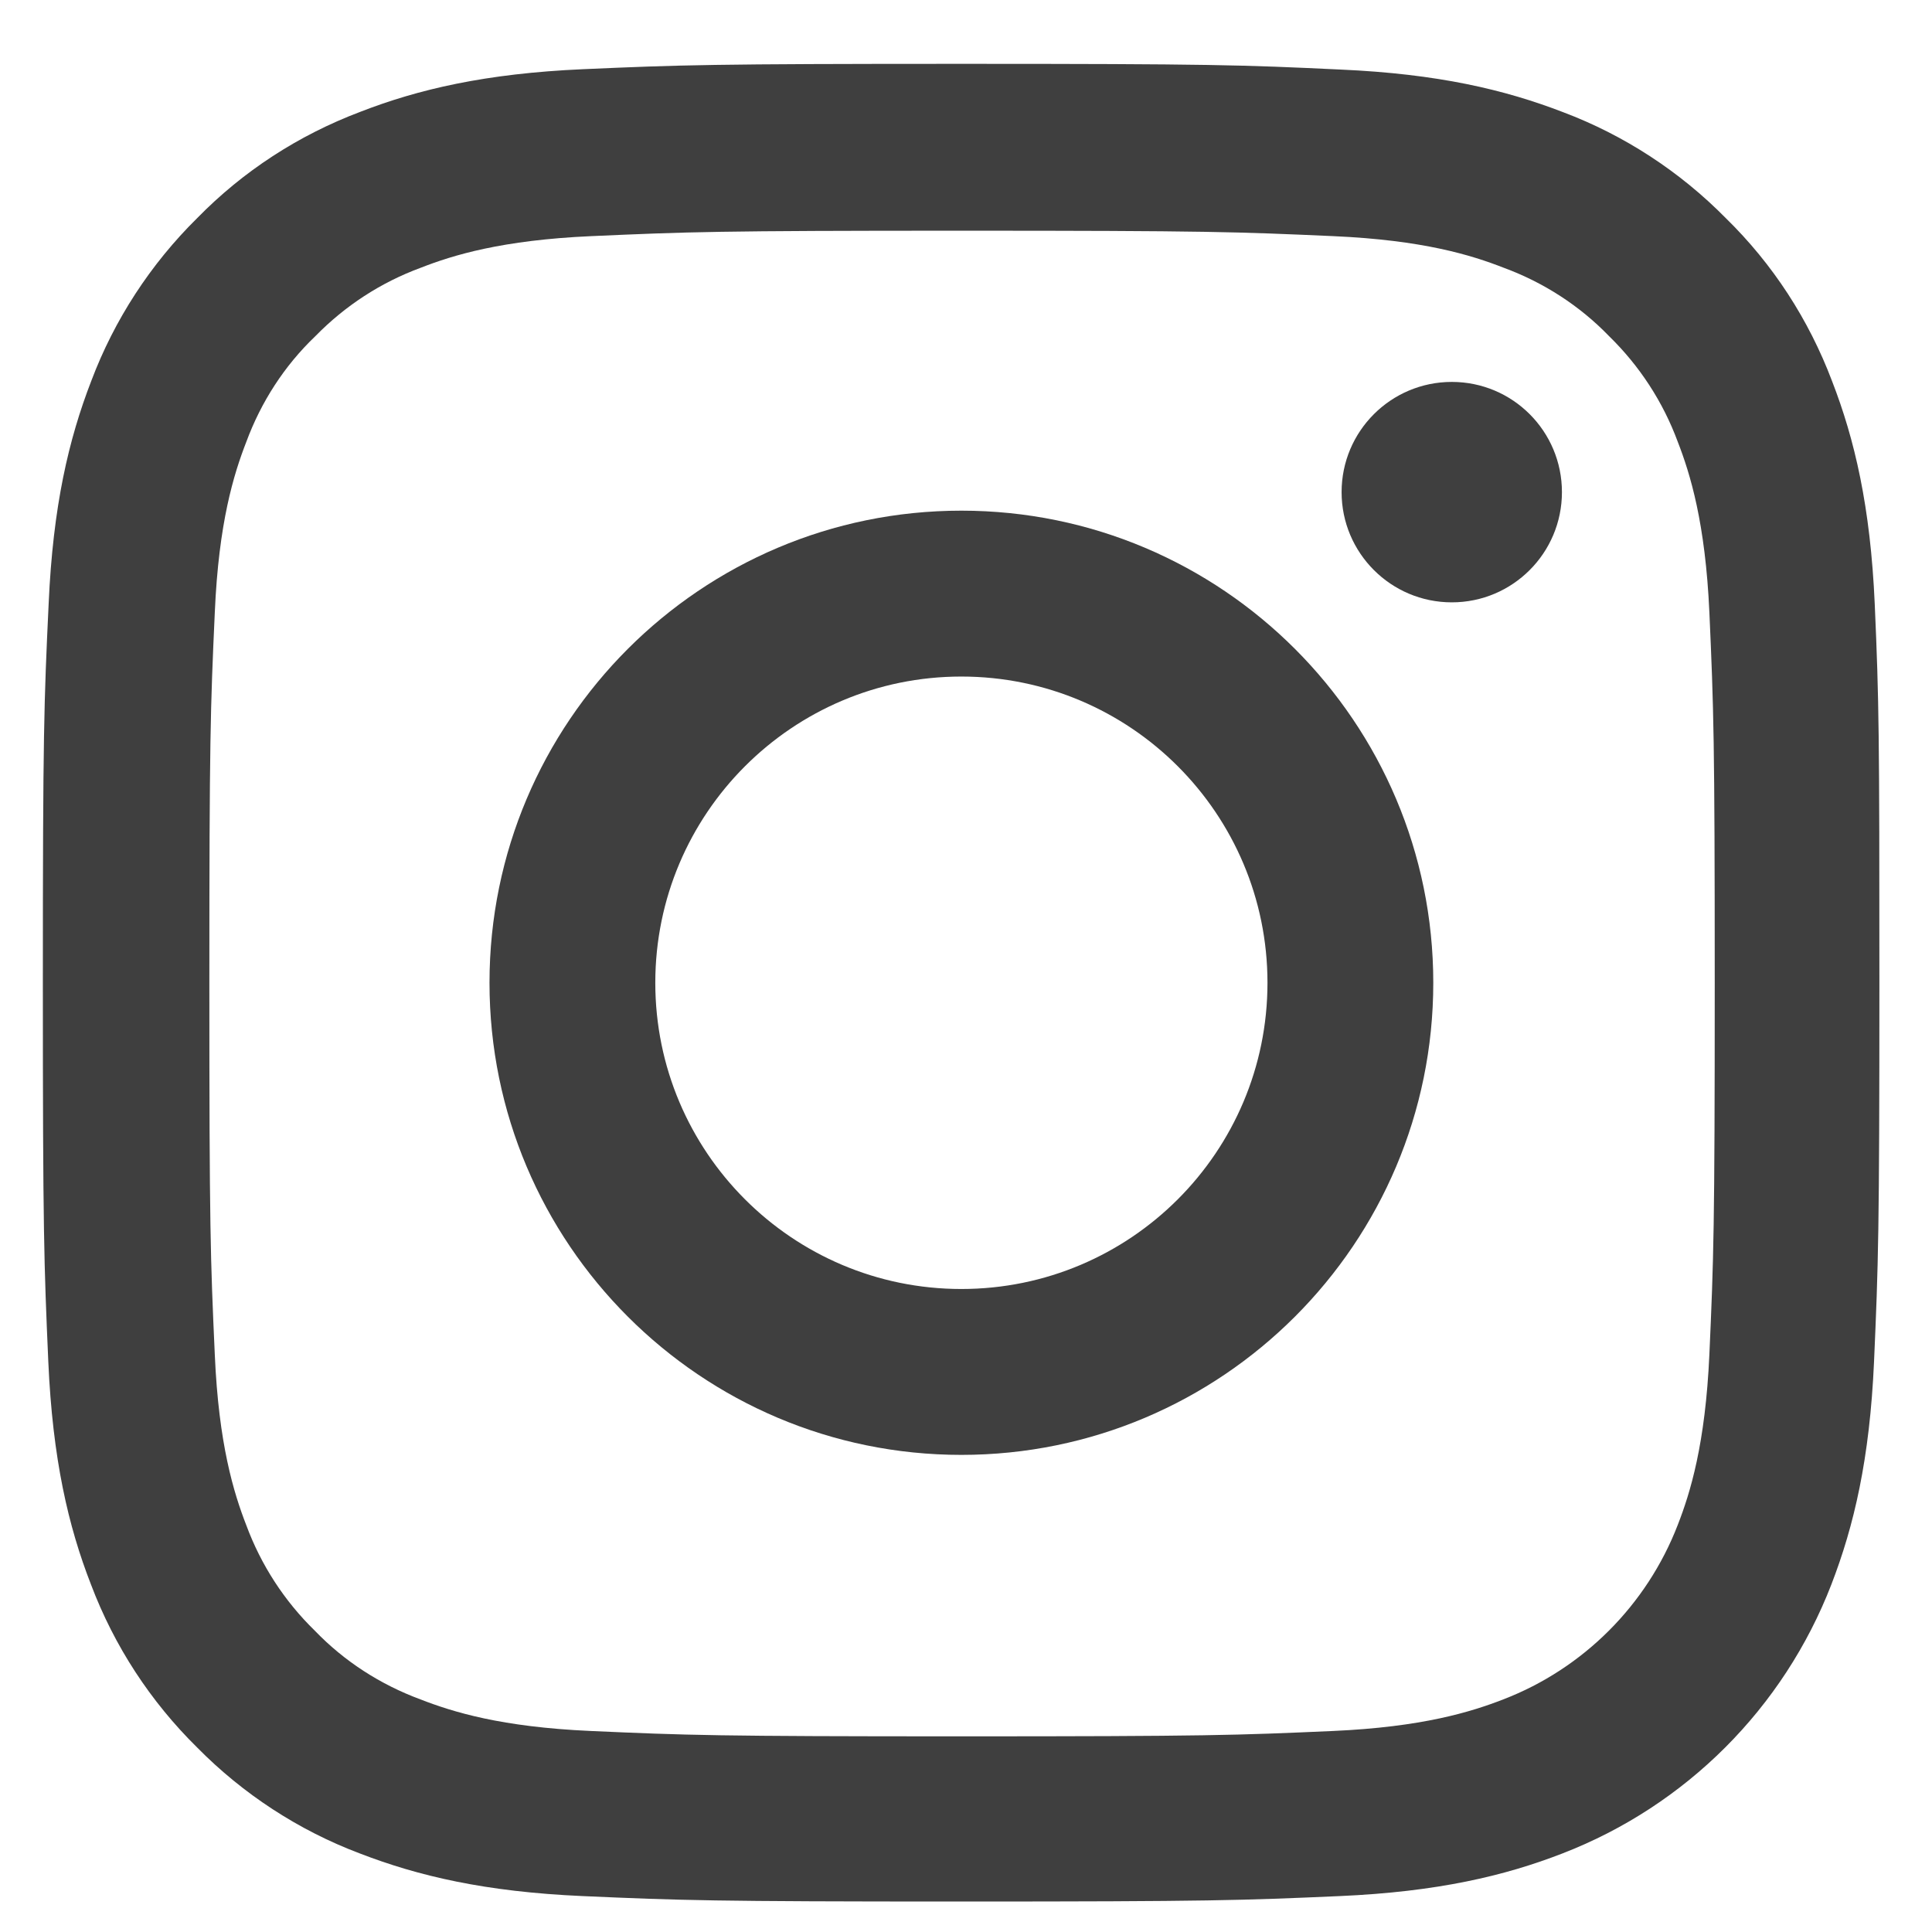 <svg width="22" height="22" viewBox="0 0 22 22" fill="none" xmlns="http://www.w3.org/2000/svg">
<path d="M21.348 6.879C21.299 5.767 21.119 5.003 20.862 4.34C20.596 3.637 20.188 3.008 19.652 2.484C19.129 1.953 18.496 1.54 17.801 1.278C17.135 1.021 16.375 0.841 15.264 0.792C14.144 0.739 13.789 0.727 10.949 0.727C8.109 0.727 7.753 0.739 6.638 0.788C5.527 0.837 4.762 1.017 4.101 1.274C3.398 1.54 2.768 1.949 2.245 2.484C1.714 3.008 1.302 3.641 1.04 4.336C0.782 5.003 0.603 5.763 0.554 6.875C0.501 7.995 0.488 8.351 0.488 11.192C0.488 14.033 0.501 14.388 0.55 15.504C0.599 16.616 0.778 17.381 1.036 18.043C1.302 18.746 1.714 19.376 2.245 19.899C2.768 20.43 3.402 20.843 4.096 21.105C4.762 21.362 5.522 21.542 6.634 21.591C7.749 21.64 8.105 21.653 10.945 21.653C13.785 21.653 14.14 21.64 15.256 21.591C16.367 21.542 17.131 21.362 17.793 21.105C19.199 20.561 20.31 19.449 20.854 18.043C21.111 17.377 21.291 16.616 21.34 15.504C21.389 14.388 21.401 14.033 21.401 11.192C21.401 8.351 21.397 7.995 21.348 6.879ZM19.465 15.423C19.419 16.445 19.248 16.997 19.105 17.364C18.753 18.276 18.03 19 17.119 19.351C16.751 19.494 16.196 19.666 15.178 19.711C14.075 19.76 13.744 19.772 10.953 19.772C8.162 19.772 7.827 19.76 6.728 19.711C5.706 19.666 5.155 19.494 4.787 19.351C4.333 19.183 3.921 18.918 3.586 18.57C3.238 18.231 2.973 17.822 2.805 17.369C2.662 17.001 2.49 16.445 2.446 15.427C2.396 14.323 2.384 13.992 2.384 11.2C2.384 8.408 2.396 8.073 2.446 6.973C2.49 5.951 2.662 5.399 2.805 5.031C2.973 4.577 3.238 4.165 3.59 3.829C3.929 3.482 4.337 3.216 4.791 3.049C5.159 2.905 5.715 2.734 6.732 2.689C7.835 2.64 8.166 2.627 10.957 2.627C13.752 2.627 14.083 2.64 15.182 2.689C16.204 2.734 16.755 2.905 17.123 3.049C17.577 3.216 17.989 3.482 18.324 3.829C18.672 4.169 18.937 4.577 19.105 5.031C19.248 5.399 19.419 5.955 19.465 6.973C19.514 8.077 19.526 8.408 19.526 11.2C19.526 13.992 19.514 14.319 19.465 15.423Z" fill="#3F3F3F"/>
<path d="M10.947 5.815C7.981 5.815 5.574 8.223 5.574 11.191C5.574 14.159 7.981 16.567 10.947 16.567C13.914 16.567 16.321 14.159 16.321 11.191C16.321 8.223 13.914 5.815 10.947 5.815ZM10.947 14.678C9.023 14.678 7.462 13.117 7.462 11.191C7.462 9.266 9.023 7.704 10.947 7.704C12.872 7.704 14.433 9.266 14.433 11.191C14.433 13.117 12.872 14.678 10.947 14.678Z" fill="#3F3F3F"/>
<path d="M17.786 5.604C17.786 6.297 17.225 6.859 16.532 6.859C15.839 6.859 15.277 6.297 15.277 5.604C15.277 4.91 15.839 4.349 16.532 4.349C17.225 4.349 17.786 4.91 17.786 5.604Z" fill="#3F3F3F"/>
</svg>
